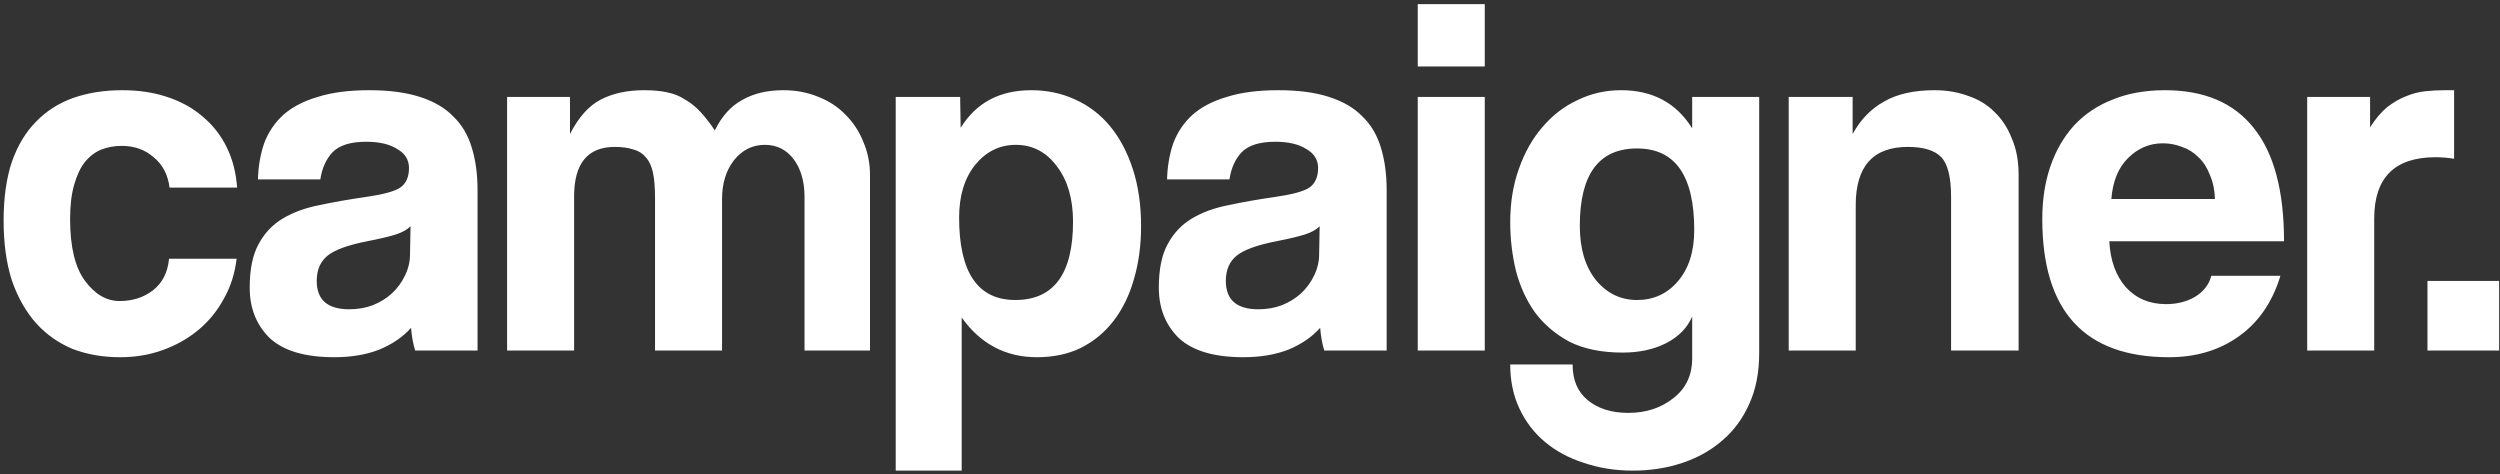 <?xml version="1.0" encoding="UTF-8"?> <svg xmlns="http://www.w3.org/2000/svg" width="485" height="92" viewBox="0 0 485 92" fill="none"><rect x="0" y="0" width="485" height="92" fill="#333333" stroke="none"/> <path d="M45.9 50.2C45.567 53.067 44.733 55.667 43.4 58C42.133 60.333 40.5 62.333 38.5 64C36.5 65.667 34.2 66.967 31.6 67.9C29.067 68.833 26.3 69.3 23.3 69.3C19.967 69.3 16.9 68.767 14.1 67.7C11.367 66.567 9 64.9 7 62.7C5 60.433 3.433 57.667 2.3 54.4C1.233 51.067 0.7 47.2 0.7 42.8C0.7 38.4 1.233 34.6 2.3 31.4C3.433 28.2 5 25.6 7 23.6C9 21.533 11.4 20 14.2 19C17.067 18 20.233 17.5 23.7 17.5C26.9 17.5 29.8 17.933 32.4 18.8C35.067 19.667 37.367 20.933 39.3 22.6C41.3 24.267 42.867 26.267 44 28.6C45.133 30.933 45.8 33.533 46 36.4H32.9C32.567 33.867 31.533 31.9 29.8 30.5C28.133 29.033 26.067 28.3 23.6 28.3C22.2 28.3 20.9 28.533 19.7 29C18.5 29.467 17.433 30.267 16.5 31.4C15.633 32.467 14.933 33.933 14.4 35.8C13.867 37.6 13.6 39.833 13.6 42.5C13.6 47.9 14.567 51.9 16.5 54.5C18.433 57.1 20.667 58.4 23.2 58.4C25.733 58.4 27.9 57.7 29.7 56.3C31.5 54.9 32.533 52.867 32.8 50.2H45.9ZM79.644 43.9C78.978 44.567 78.011 45.1 76.745 45.5C75.478 45.9 73.644 46.333 71.245 46.8C67.511 47.533 64.945 48.467 63.544 49.6C62.145 50.733 61.444 52.367 61.444 54.5C61.444 58.167 63.544 60 67.745 60C69.411 60 70.945 59.733 72.344 59.2C73.811 58.6 75.044 57.833 76.044 56.9C77.111 55.9 77.945 54.767 78.544 53.5C79.211 52.167 79.544 50.767 79.544 49.3L79.644 43.9ZM80.544 68C80.144 66.733 79.878 65.267 79.745 63.6C78.211 65.333 76.178 66.733 73.644 67.8C71.111 68.8 68.178 69.3 64.844 69.3C59.178 69.3 55.011 68.067 52.344 65.6C49.745 63.067 48.444 59.8 48.444 55.8C48.444 52.267 49.011 49.467 50.145 47.4C51.278 45.267 52.844 43.6 54.844 42.4C56.844 41.2 59.211 40.333 61.944 39.8C64.745 39.2 67.778 38.667 71.044 38.2C74.311 37.733 76.511 37.133 77.644 36.4C78.778 35.6 79.344 34.333 79.344 32.6C79.344 31 78.578 29.767 77.044 28.9C75.578 27.967 73.578 27.5 71.044 27.5C68.044 27.5 65.878 28.167 64.544 29.5C63.278 30.833 62.478 32.6 62.145 34.8H50.044C50.111 32.267 50.511 29.933 51.245 27.8C52.044 25.667 53.278 23.833 54.944 22.3C56.678 20.767 58.911 19.6 61.645 18.8C64.378 17.933 67.711 17.5 71.644 17.5C75.511 17.5 78.778 17.933 81.445 18.8C84.178 19.667 86.344 20.933 87.945 22.6C89.611 24.2 90.811 26.233 91.544 28.7C92.278 31.1 92.644 33.833 92.644 36.9V68H80.544ZM156.077 68V38.2C156.077 35.2 155.377 32.767 153.977 30.9C152.577 29.033 150.711 28.1 148.377 28.1C145.977 28.1 143.977 29.1 142.377 31.1C140.844 33.1 140.077 35.6 140.077 38.6V68H127.077V38.4C127.077 36.4 126.944 34.767 126.677 33.5C126.411 32.233 125.944 31.233 125.277 30.5C124.677 29.767 123.877 29.267 122.877 29C121.877 28.667 120.677 28.5 119.277 28.5C114.011 28.5 111.377 31.7 111.377 38.1V68H98.377V18.8H110.577V26C112.244 22.733 114.244 20.5 116.577 19.3C118.911 18.1 121.711 17.5 124.977 17.5C126.644 17.5 128.111 17.633 129.377 17.9C130.711 18.167 131.877 18.633 132.877 19.3C133.944 19.9 134.944 20.7 135.877 21.7C136.811 22.7 137.744 23.9 138.677 25.3C140.011 22.567 141.777 20.6 143.977 19.4C146.177 18.133 148.844 17.5 151.977 17.5C154.444 17.5 156.711 17.933 158.777 18.8C160.844 19.6 162.611 20.767 164.077 22.3C165.544 23.767 166.677 25.5 167.477 27.5C168.344 29.5 168.777 31.633 168.777 33.9V68H156.077ZM196.968 58.2C204.435 58.2 208.168 53.133 208.168 43C208.168 38.6 207.135 35.033 205.068 32.3C203.001 29.5 200.335 28.1 197.068 28.1C193.935 28.1 191.301 29.4 189.168 32C187.101 34.6 186.068 38 186.068 42.2C186.068 52.867 189.701 58.2 196.968 58.2ZM173.768 91.3V18.8H186.268L186.368 24.8C189.368 19.933 193.935 17.5 200.068 17.5C203.135 17.5 205.968 18.1 208.568 19.3C211.235 20.5 213.501 22.233 215.368 24.5C217.235 26.767 218.701 29.533 219.768 32.8C220.835 36.067 221.368 39.767 221.368 43.9C221.368 47.633 220.901 51.067 219.968 54.2C219.101 57.267 217.801 59.933 216.068 62.2C214.335 64.467 212.201 66.233 209.668 67.5C207.201 68.7 204.368 69.3 201.168 69.3C195.101 69.3 190.235 66.733 186.568 61.6V91.3H173.768ZM256.012 43.9C255.345 44.567 254.378 45.1 253.112 45.5C251.845 45.9 250.012 46.333 247.612 46.8C243.878 47.533 241.312 48.467 239.912 49.6C238.512 50.733 237.812 52.367 237.812 54.5C237.812 58.167 239.912 60 244.112 60C245.778 60 247.312 59.733 248.712 59.2C250.178 58.6 251.412 57.833 252.412 56.9C253.478 55.9 254.312 54.767 254.912 53.5C255.578 52.167 255.912 50.767 255.912 49.3L256.012 43.9ZM256.912 68C256.512 66.733 256.245 65.267 256.112 63.6C254.578 65.333 252.545 66.733 250.012 67.8C247.478 68.8 244.545 69.3 241.212 69.3C235.545 69.3 231.378 68.067 228.712 65.6C226.112 63.067 224.812 59.8 224.812 55.8C224.812 52.267 225.378 49.467 226.512 47.4C227.645 45.267 229.212 43.6 231.212 42.4C233.212 41.2 235.578 40.333 238.312 39.8C241.112 39.2 244.145 38.667 247.412 38.2C250.678 37.733 252.878 37.133 254.012 36.4C255.145 35.6 255.712 34.333 255.712 32.6C255.712 31 254.945 29.767 253.412 28.9C251.945 27.967 249.945 27.5 247.412 27.5C244.412 27.5 242.245 28.167 240.912 29.5C239.645 30.833 238.845 32.6 238.512 34.8H226.412C226.478 32.267 226.878 29.933 227.612 27.8C228.412 25.667 229.645 23.833 231.312 22.3C233.045 20.767 235.278 19.6 238.012 18.8C240.745 17.933 244.078 17.5 248.012 17.5C251.878 17.5 255.145 17.933 257.812 18.8C260.545 19.667 262.712 20.933 264.312 22.6C265.978 24.2 267.178 26.233 267.912 28.7C268.645 31.1 269.012 33.833 269.012 36.9V68H256.912ZM275.045 68V18.8H288.045V68H275.045ZM275.045 12.9V0.8H288.045V12.9H275.045ZM317.583 58.2C320.783 58.2 323.416 57 325.483 54.6C327.616 52.133 328.683 48.8 328.683 44.6C328.683 34.067 324.983 28.8 317.583 28.8C310.183 28.8 306.483 33.8 306.483 43.8C306.483 48.2 307.516 51.7 309.583 54.3C311.716 56.9 314.383 58.2 317.583 58.2ZM328.283 61.4C327.349 63.6 325.649 65.333 323.183 66.6C320.783 67.8 317.983 68.4 314.783 68.4C310.716 68.4 307.283 67.7 304.483 66.3C301.749 64.833 299.516 62.933 297.783 60.6C296.116 58.267 294.883 55.567 294.083 52.5C293.349 49.433 292.983 46.3 292.983 43.1C292.983 39.3 293.549 35.833 294.683 32.7C295.816 29.5 297.349 26.8 299.283 24.6C301.216 22.333 303.483 20.6 306.083 19.4C308.683 18.133 311.483 17.5 314.483 17.5C320.616 17.5 325.216 19.967 328.283 24.9V18.8H341.283V68.5C341.283 72.233 340.649 75.5 339.383 78.3C338.116 81.167 336.383 83.533 334.183 85.4C331.983 87.333 329.383 88.8 326.383 89.8C323.383 90.8 320.183 91.3 316.783 91.3C313.383 91.3 310.216 90.8 307.283 89.8C304.349 88.867 301.816 87.5 299.683 85.7C297.616 83.967 295.983 81.833 294.783 79.3C293.583 76.767 292.983 73.9 292.983 70.7H305.083C305.083 73.7 306.049 76 307.983 77.6C309.983 79.267 312.616 80.1 315.883 80.1C319.349 80.1 322.283 79.133 324.683 77.2C327.083 75.333 328.283 72.767 328.283 69.5V61.4ZM378.51 68V38.2C378.51 34.4 377.877 31.833 376.61 30.5C375.343 29.167 373.177 28.5 370.11 28.5C363.377 28.5 360.01 32.267 360.01 39.8V68H347.01V18.8H359.41V26C360.943 23.2 362.977 21.1 365.51 19.7C368.043 18.233 371.31 17.5 375.31 17.5C377.643 17.5 379.81 17.867 381.81 18.6C383.81 19.267 385.51 20.3 386.91 21.7C388.377 23.1 389.51 24.833 390.31 26.9C391.177 28.9 391.61 31.233 391.61 33.9V68H378.51ZM429.703 38.6C429.636 36.8 429.303 35.233 428.703 33.9C428.17 32.5 427.436 31.367 426.503 30.5C425.57 29.567 424.503 28.9 423.303 28.5C422.103 28.033 420.87 27.8 419.603 27.8C417.003 27.8 414.736 28.767 412.803 30.7C410.936 32.567 409.87 35.2 409.603 38.6H429.703ZM409.203 46.8C409.403 50.533 410.47 53.5 412.403 55.7C414.403 57.9 417.003 59 420.203 59C422.336 59 424.203 58.533 425.803 57.6C427.47 56.6 428.536 55.233 429.003 53.5H442.403C440.87 58.567 438.203 62.467 434.403 65.2C430.603 67.933 426.07 69.3 420.803 69.3C404.403 69.3 396.203 60.367 396.203 42.5C396.203 38.7 396.736 35.267 397.803 32.2C398.87 29.133 400.403 26.5 402.403 24.3C404.47 22.1 406.97 20.433 409.903 19.3C412.836 18.1 416.203 17.5 420.003 17.5C427.603 17.5 433.336 19.933 437.203 24.8C441.136 29.667 443.103 37 443.103 46.8H409.203ZM447.596 68V18.8H459.796V24.7C460.863 23.033 461.963 21.733 463.096 20.8C464.296 19.867 465.496 19.167 466.696 18.7C467.963 18.167 469.229 17.833 470.496 17.7C471.763 17.567 473.063 17.5 474.396 17.5H476.096V30.8C474.896 30.6 473.696 30.5 472.496 30.5C464.563 30.5 460.596 34.467 460.596 42.4V68H447.596ZM470.929 68V54.5H484.829V68H470.929Z" fill="white"></path> </svg> 